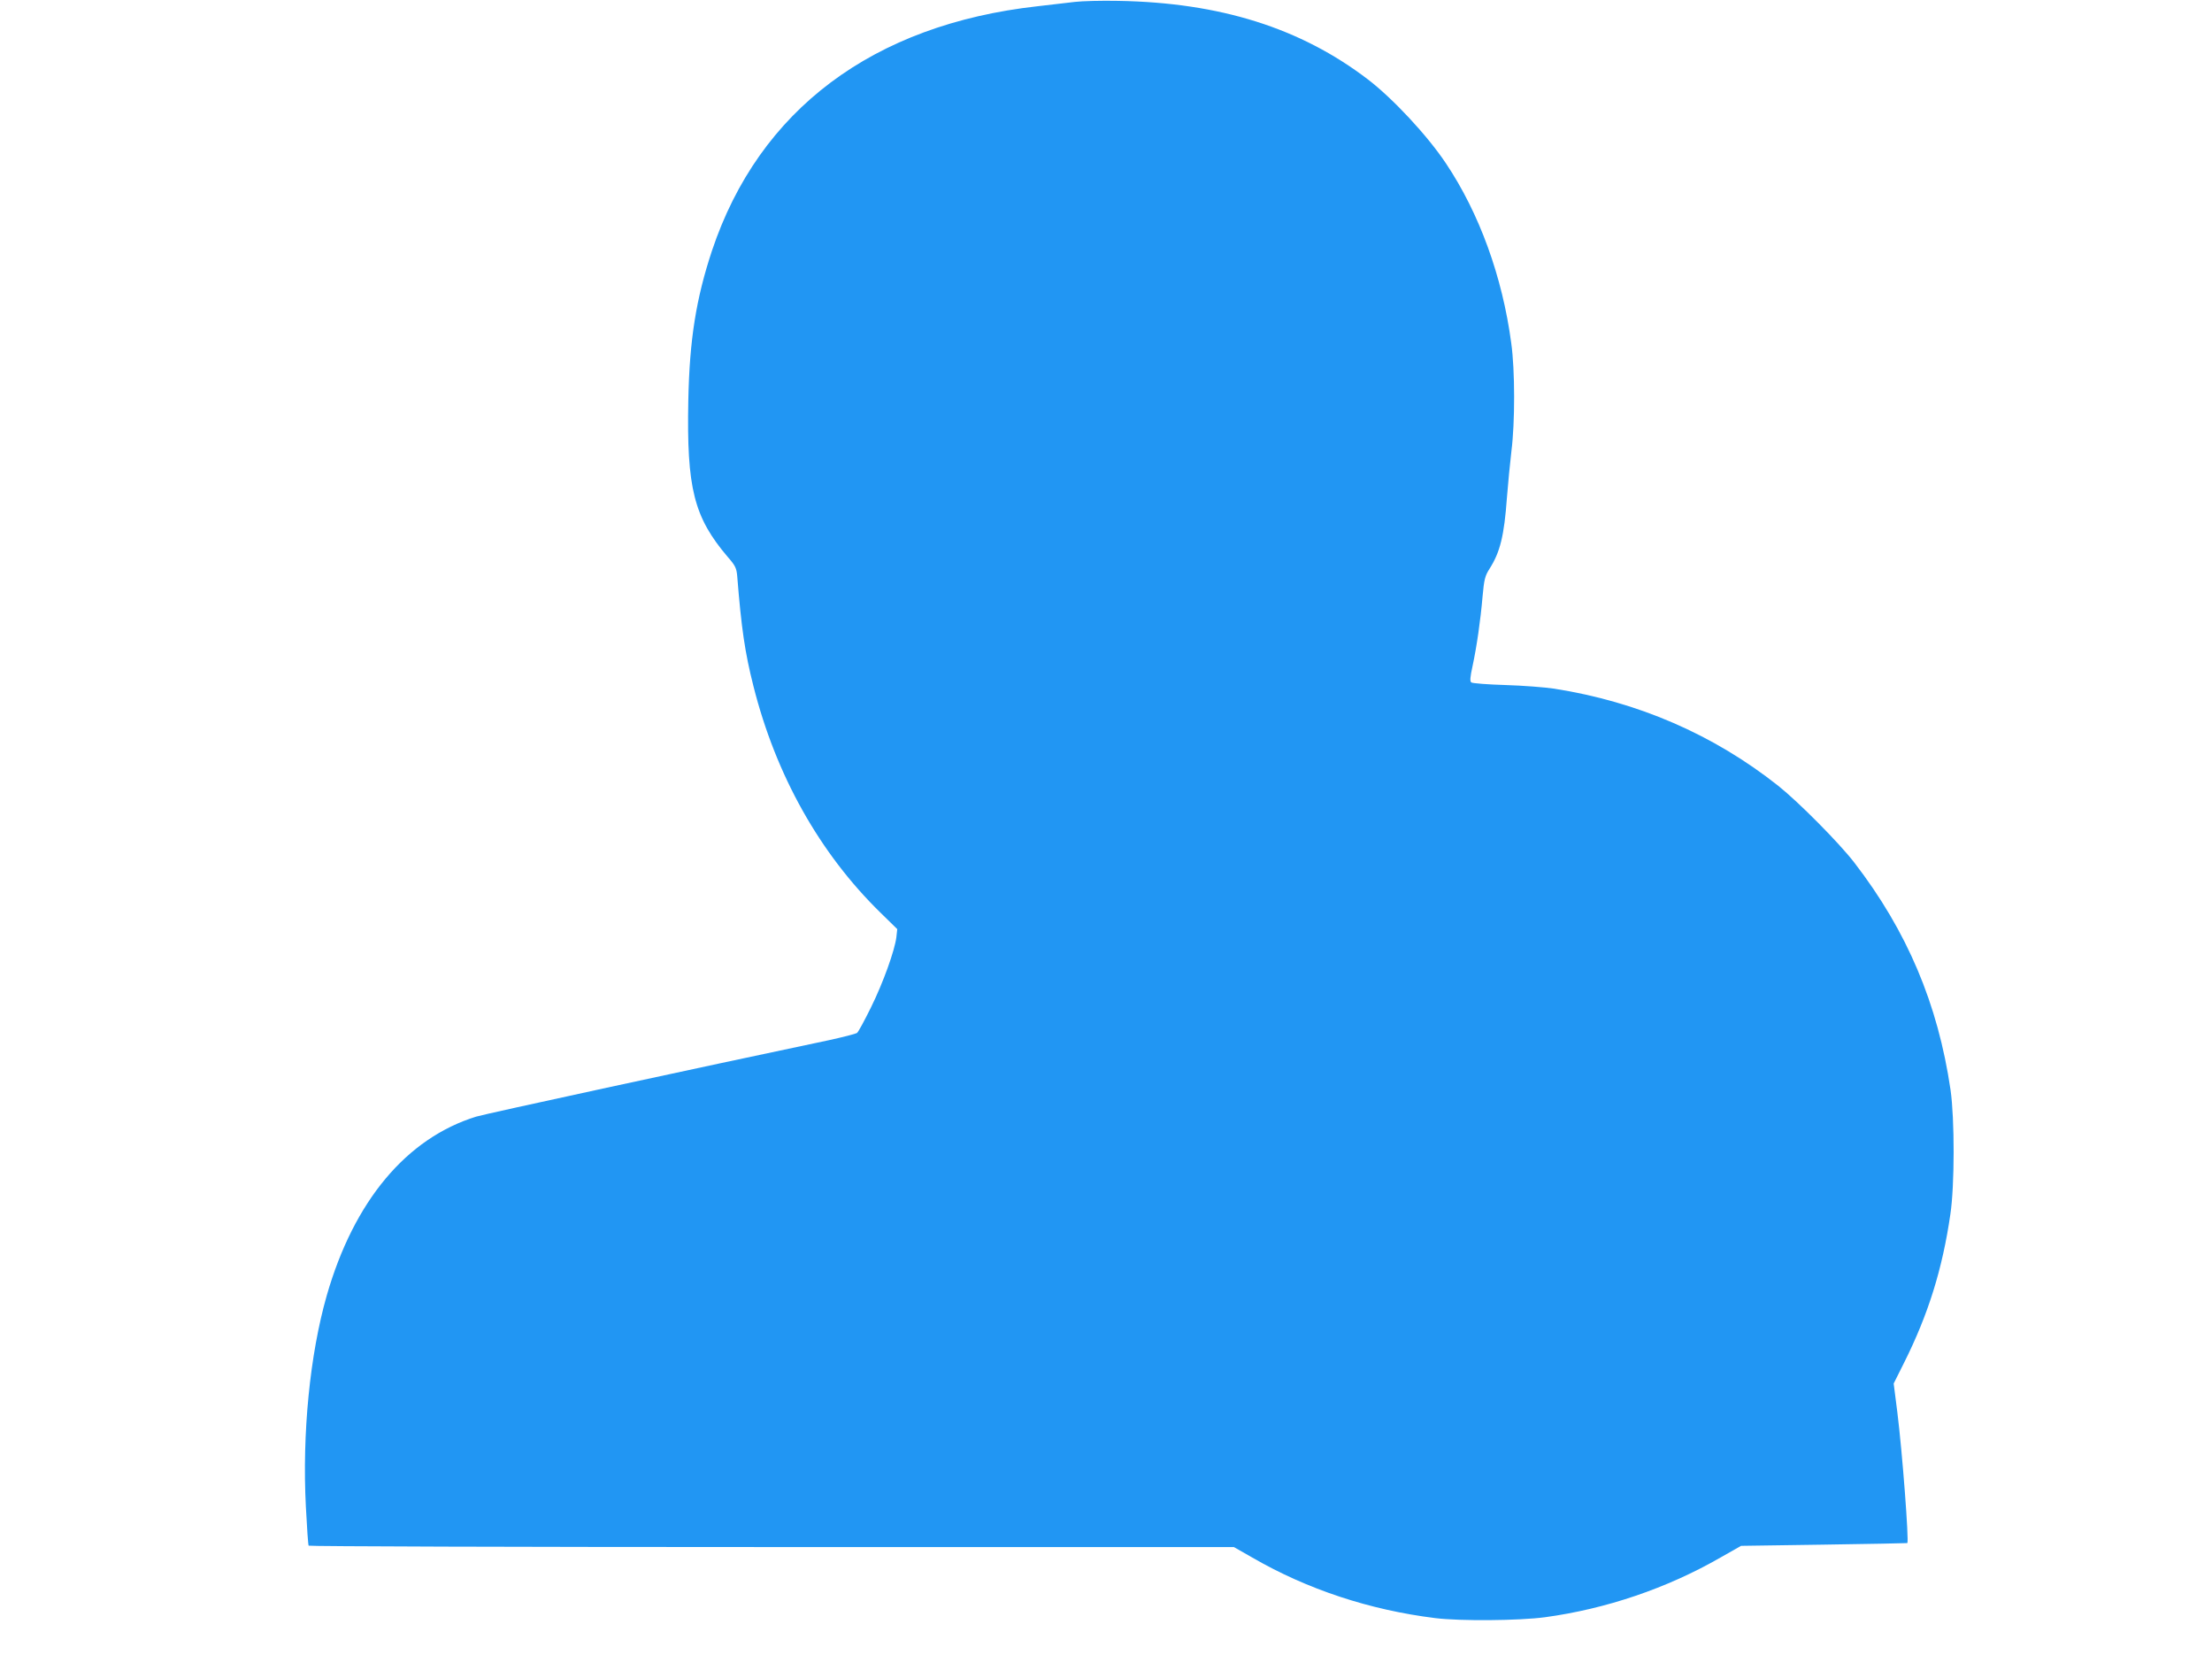 <?xml version="1.0" standalone="no"?>
<!DOCTYPE svg PUBLIC "-//W3C//DTD SVG 20010904//EN"
 "http://www.w3.org/TR/2001/REC-SVG-20010904/DTD/svg10.dtd">
<svg version="1.0" xmlns="http://www.w3.org/2000/svg"
 width="1280pt" height="971pt" viewBox="0 0 1280 971"
 preserveAspectRatio="xMidYMid meet">
<g transform="translate(0,971) scale(0.1,-0.1)"
fill="#2196f3" stroke="none">
<path d="M6220 9699 c-41 -5 -138 -16 -215 -25 -954 -106 -1612 -599 -1885
-1414 -92 -278 -130 -514 -137 -866 -10 -509 32 -676 229 -907 43 -49 50 -64
54 -110 24 -300 44 -440 94 -637 130 -515 383 -966 735 -1310 l97 -95 -5 -47
c-10 -77 -75 -260 -147 -406 -37 -75 -73 -142 -81 -148 -8 -5 -81 -24 -164
-42 -760 -160 -1984 -425 -2040 -442 -403 -125 -707 -488 -864 -1034 -98 -342
-143 -801 -121 -1223 6 -119 13 -220 16 -225 3 -4 1209 -8 2680 -8 l2674 0
107 -61 c318 -184 679 -303 1058 -350 146 -18 484 -15 635 5 353 48 705 167
1015 345 l120 68 479 7 c264 4 481 8 483 9 10 11 -29 527 -58 758 l-21 165 61
122 c139 278 221 540 267 857 25 167 25 552 1 720 -73 497 -251 918 -557 1315
-88 114 -322 350 -440 444 -374 296 -811 486 -1297 562 -54 8 -181 18 -283 21
-102 3 -190 10 -196 15 -9 6 -7 31 7 94 24 112 46 263 58 403 9 99 14 119 40
160 62 97 85 192 101 412 6 79 18 200 26 269 21 165 21 468 -1 625 -51 384
-185 752 -378 1040 -108 162 -308 376 -452 486 -389 297 -855 444 -1445 454
-96 2 -209 -1 -250 -6z"/>
</g>
</svg>
